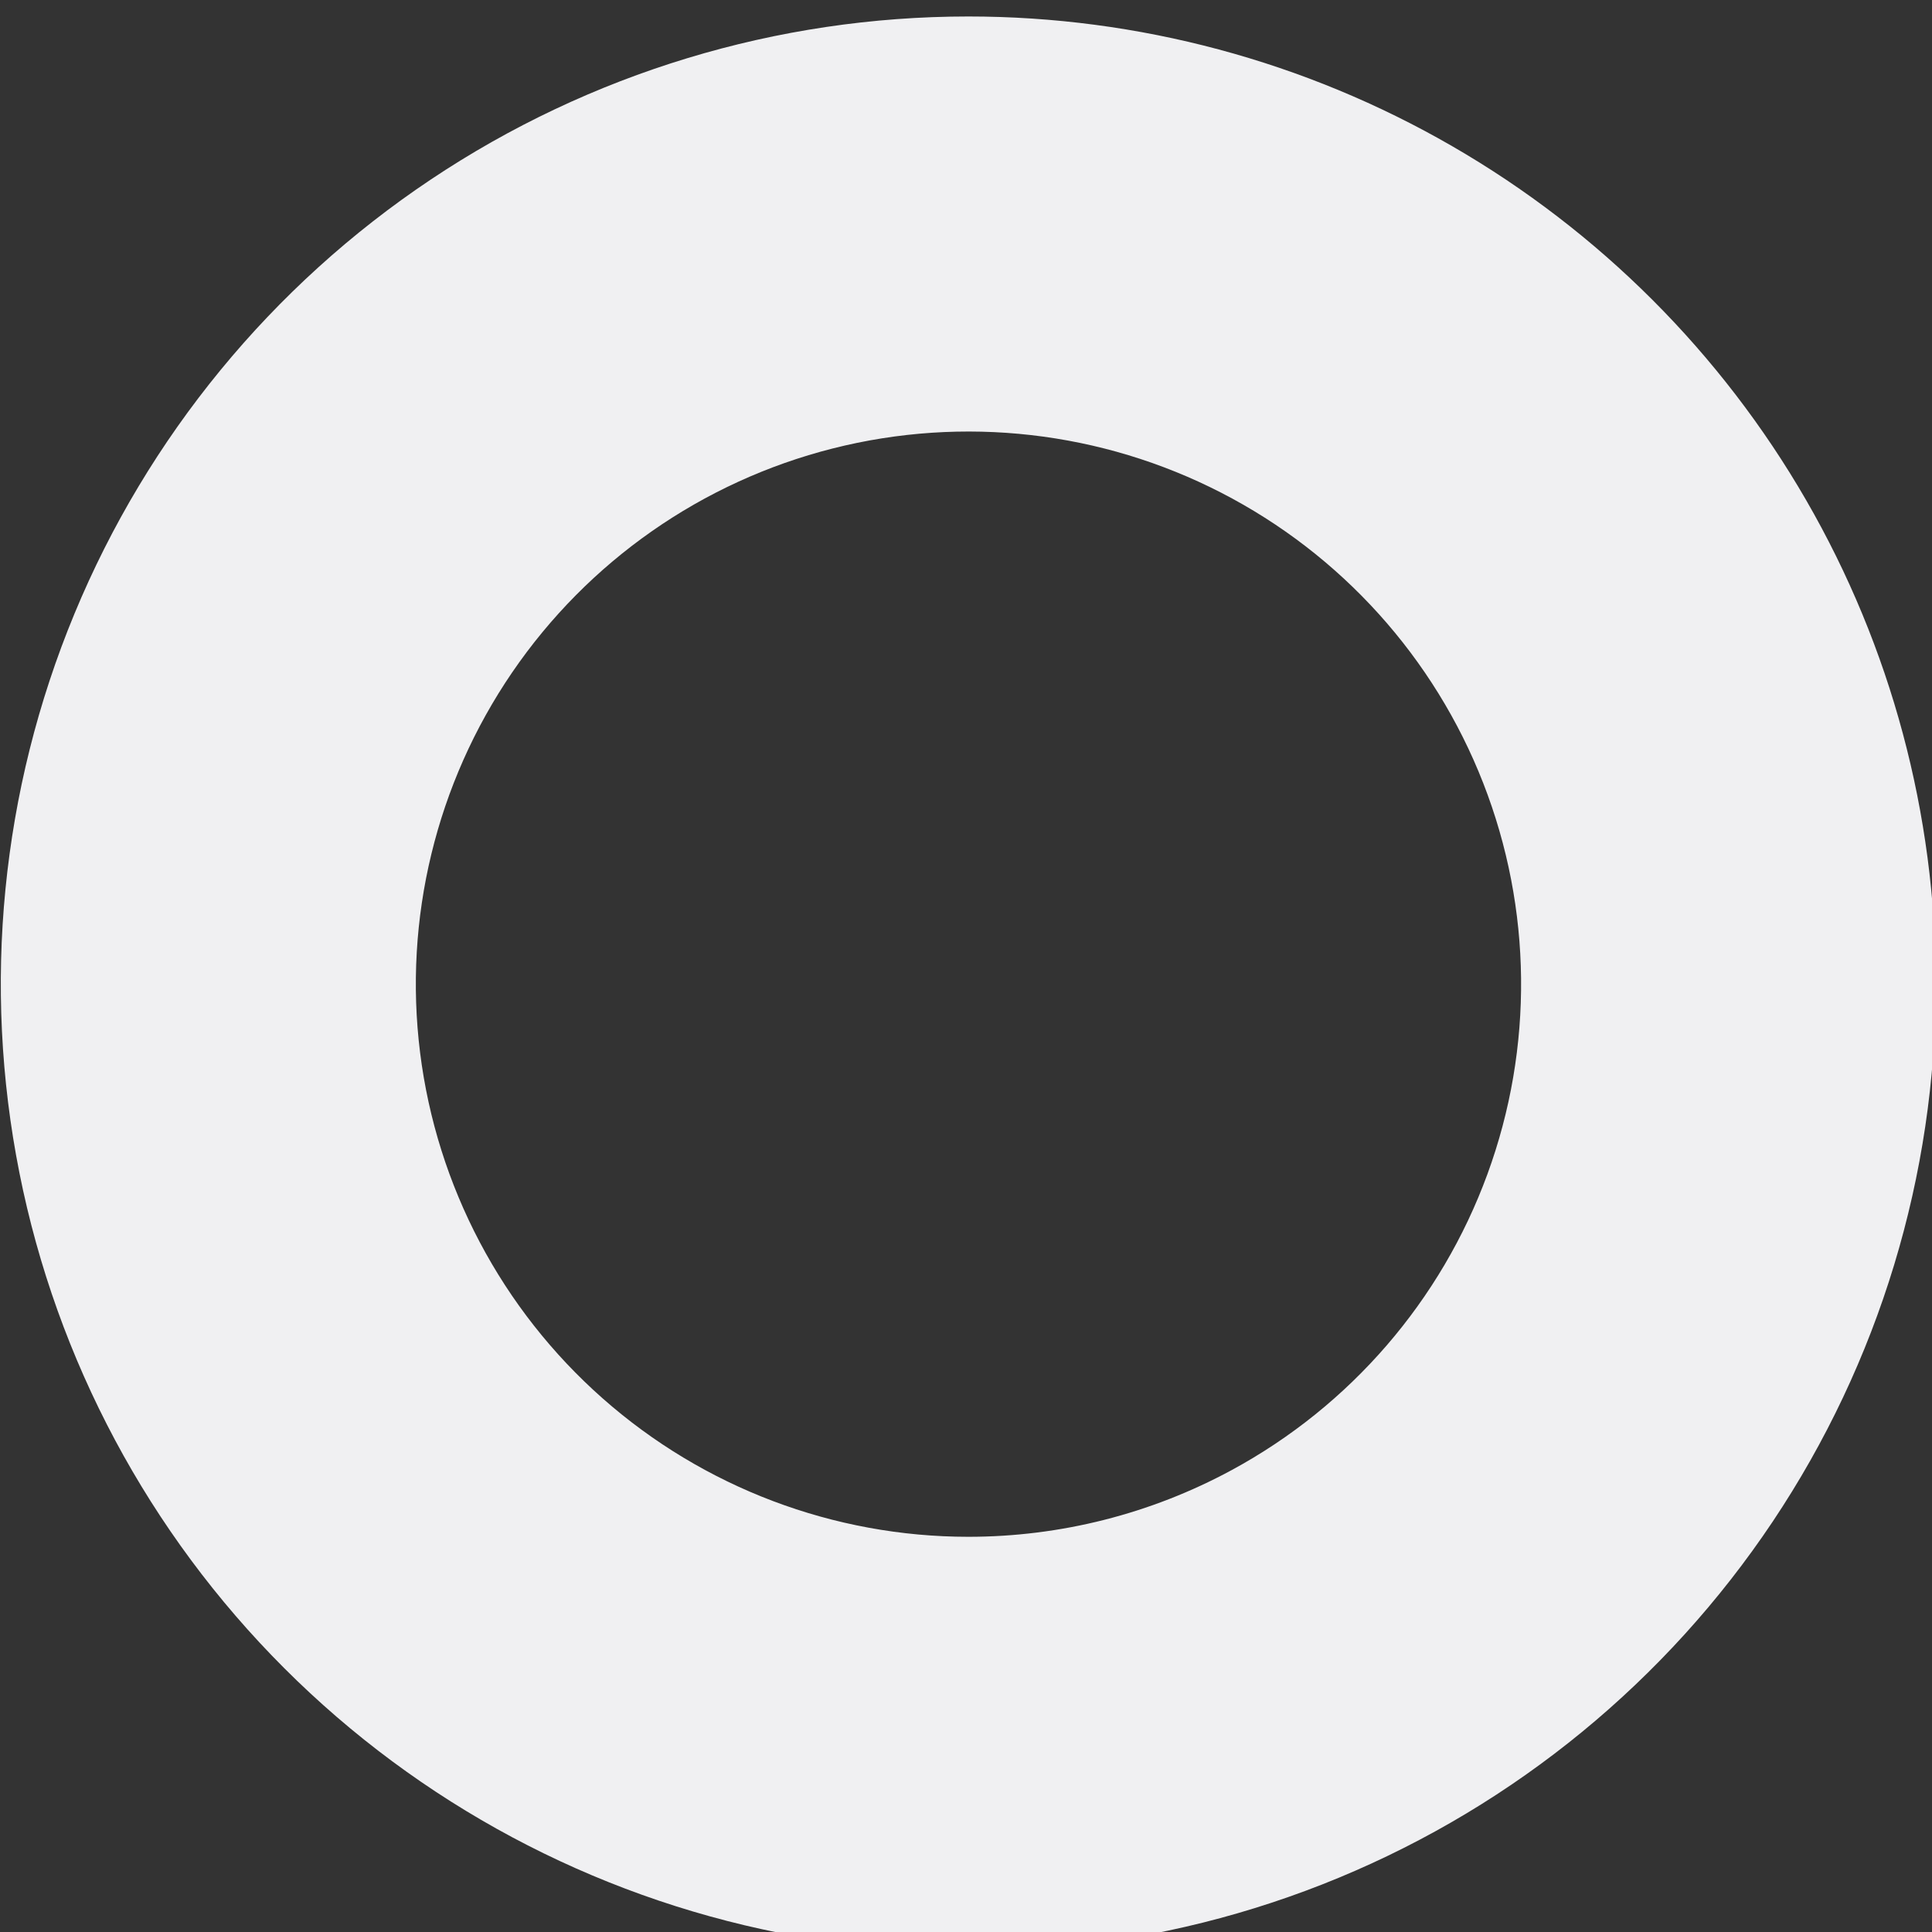 <?xml version="1.0" encoding="UTF-8"?> <svg xmlns="http://www.w3.org/2000/svg" width="109" height="109" viewBox="0 0 28.84 28.84"><rect x="0" y="0" width="28.84" height="28.84" fill="#333333" stroke="none"/><defs><clipPath id="a"><path d="M83.5 591a54.5 54.5 0 1054.5 54.5A54.5 54.5 0 0083.5 591m0 85.64a31.13 31.13 0 1114.84-3.76 31.14 31.14 0 01-14.84 3.76" clip-rule="evenodd" fill="none"></path></clipPath><clipPath id="b"><path class="cls-2" d="M6.29 568.29h154.42v154.42H6.29z"></path></clipPath><clipPath id="c"><path class="cls-2" d="M29 591h109v109H29z"></path></clipPath></defs><g transform="matrix(.265 0 0 .265 -7.673 -156.369)" clip-path="url(#a)"><g clip-path="url(#b)"><g clip-path="url(#c)"><path d="M6.29 568.29h154.42v154.42H6.29z" fill="#f0f0f2"></path></g></g></g></svg> 